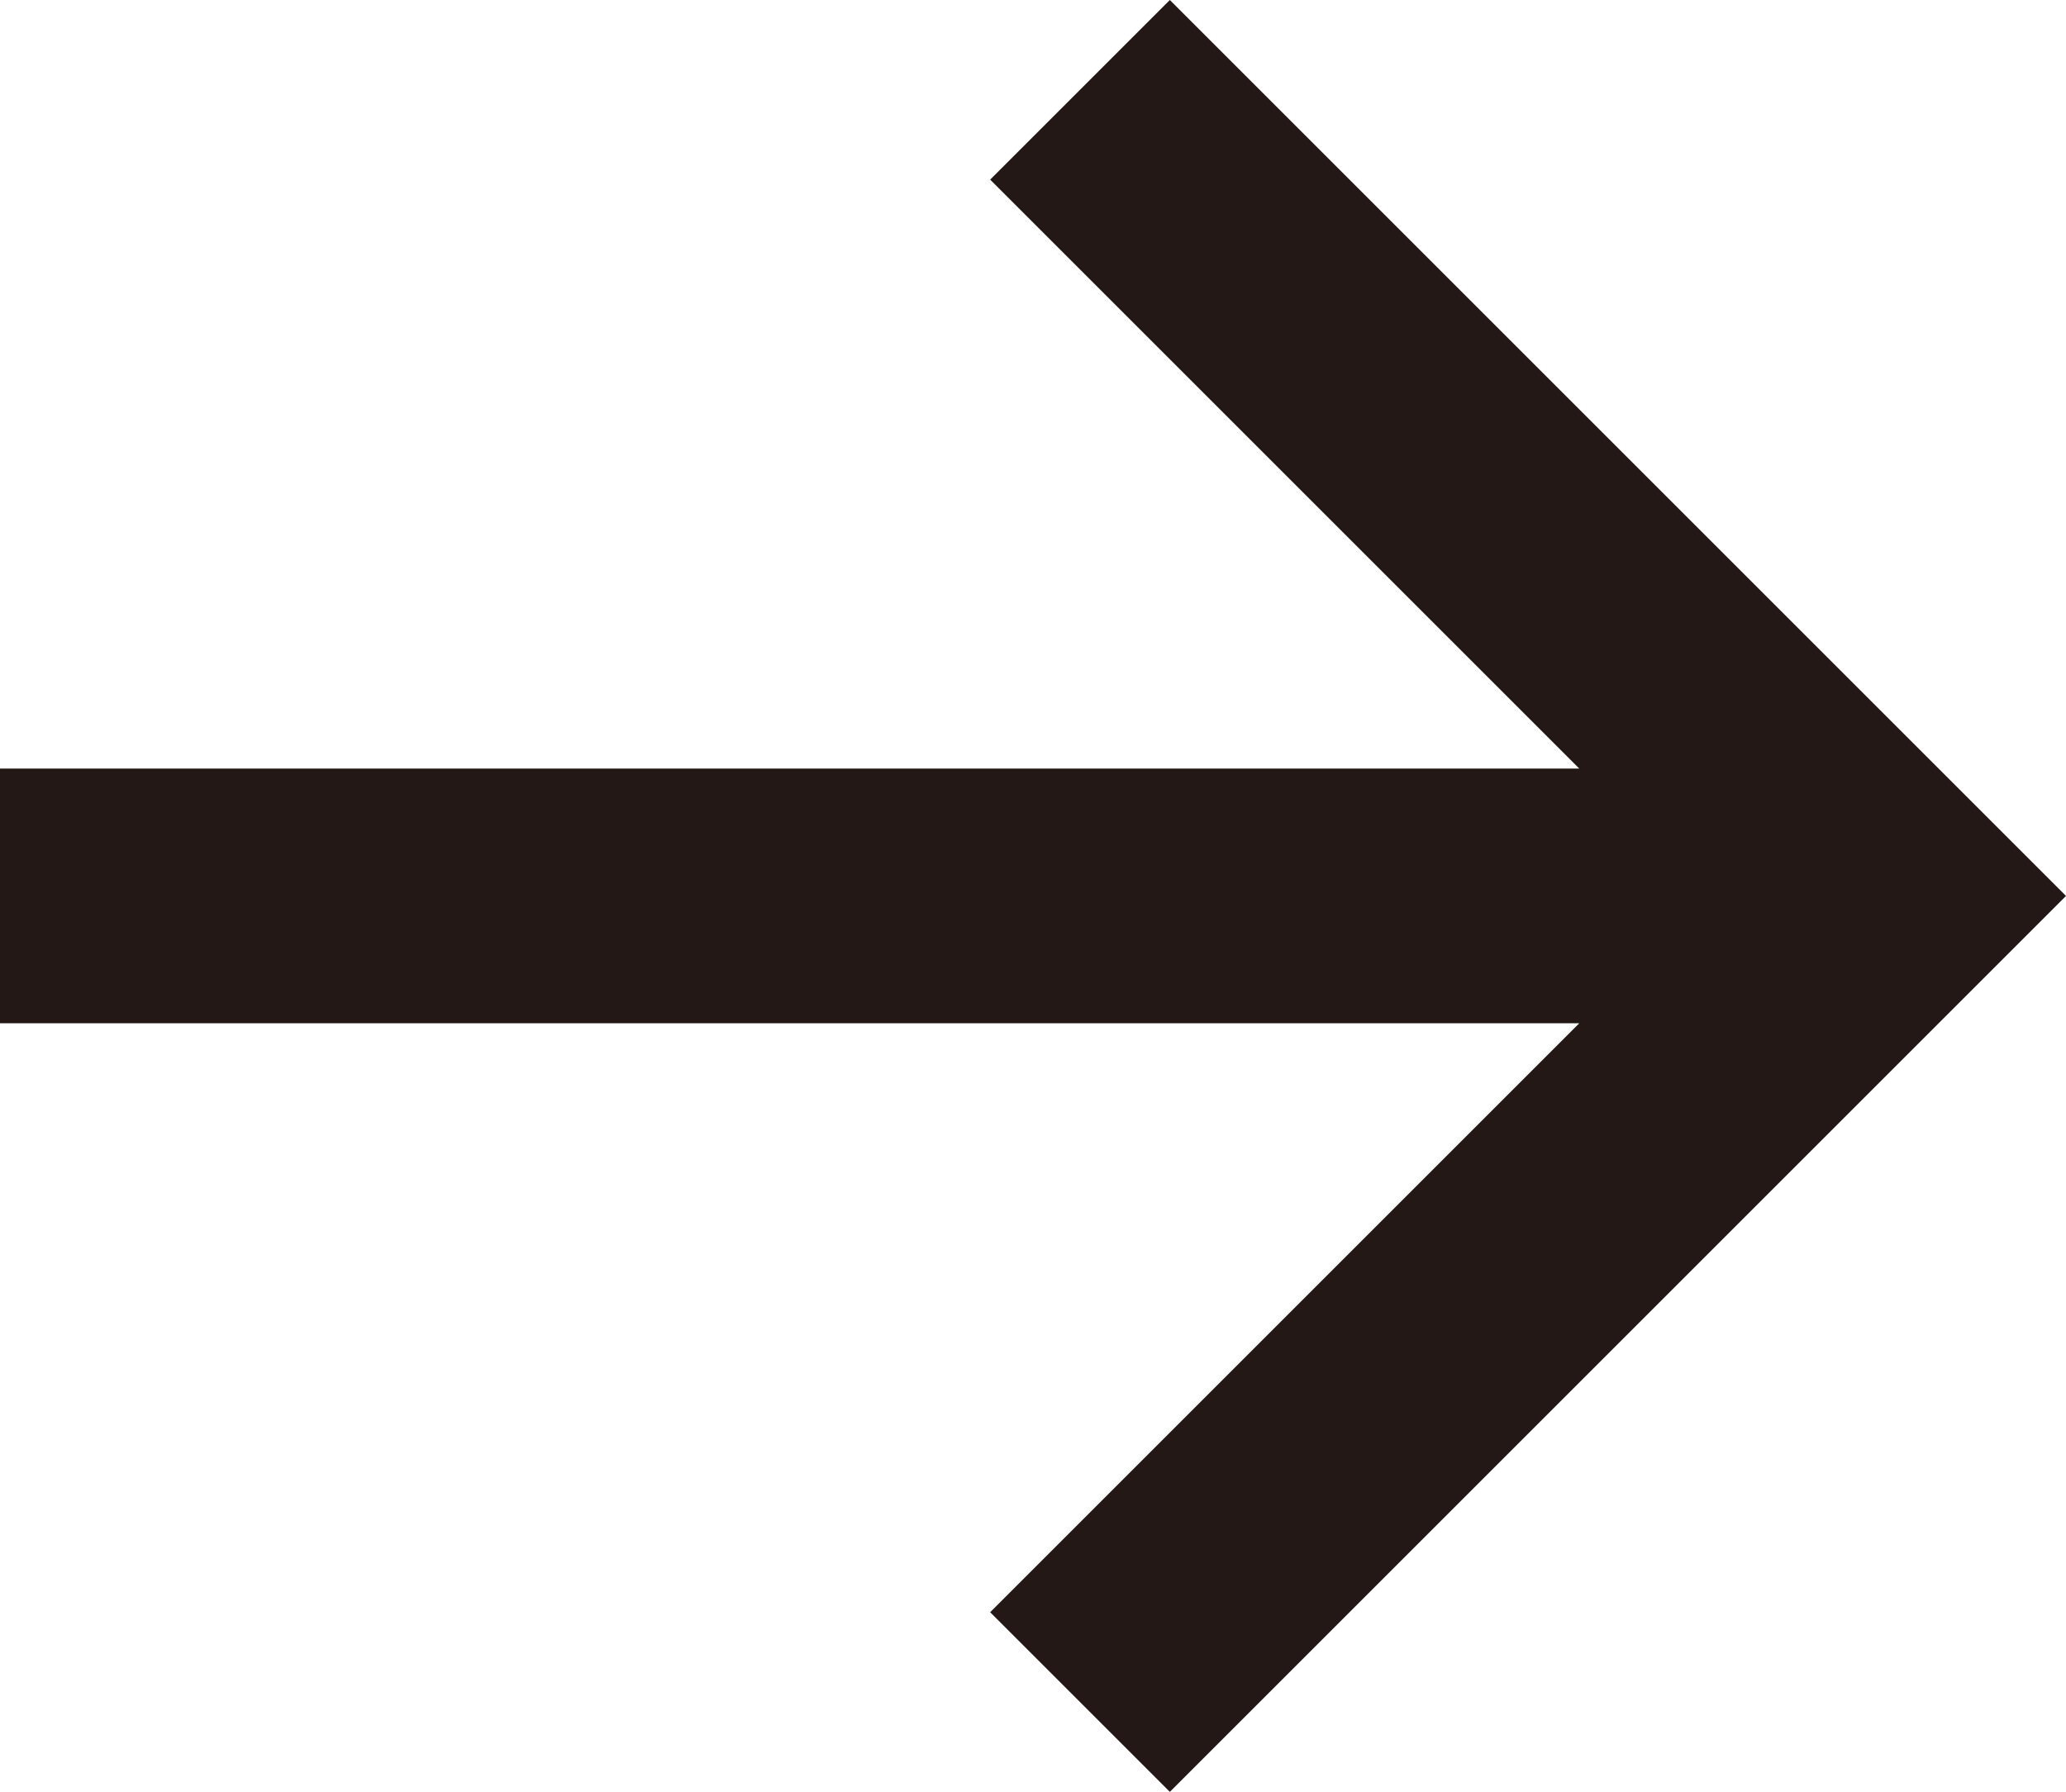 <?xml version="1.0" encoding="UTF-8"?>
<svg id="_レイヤー_2" data-name="レイヤー 2" xmlns="http://www.w3.org/2000/svg" viewBox="0 0 27.25 23.64">
  <defs>
    <style>
      .cls-1 {
        fill: #231815;
      }
    </style>
  </defs>
  <g id="_レイヤー_1-2" data-name="レイヤー 1">
    <polygon class="cls-1" points="13.06 21.27 20.83 13.5 0 13.5 0 10.14 20.83 10.14 13.06 2.37 15.43 0 27.25 11.82 15.43 23.64 13.06 21.27"/>
  </g>
</svg>
